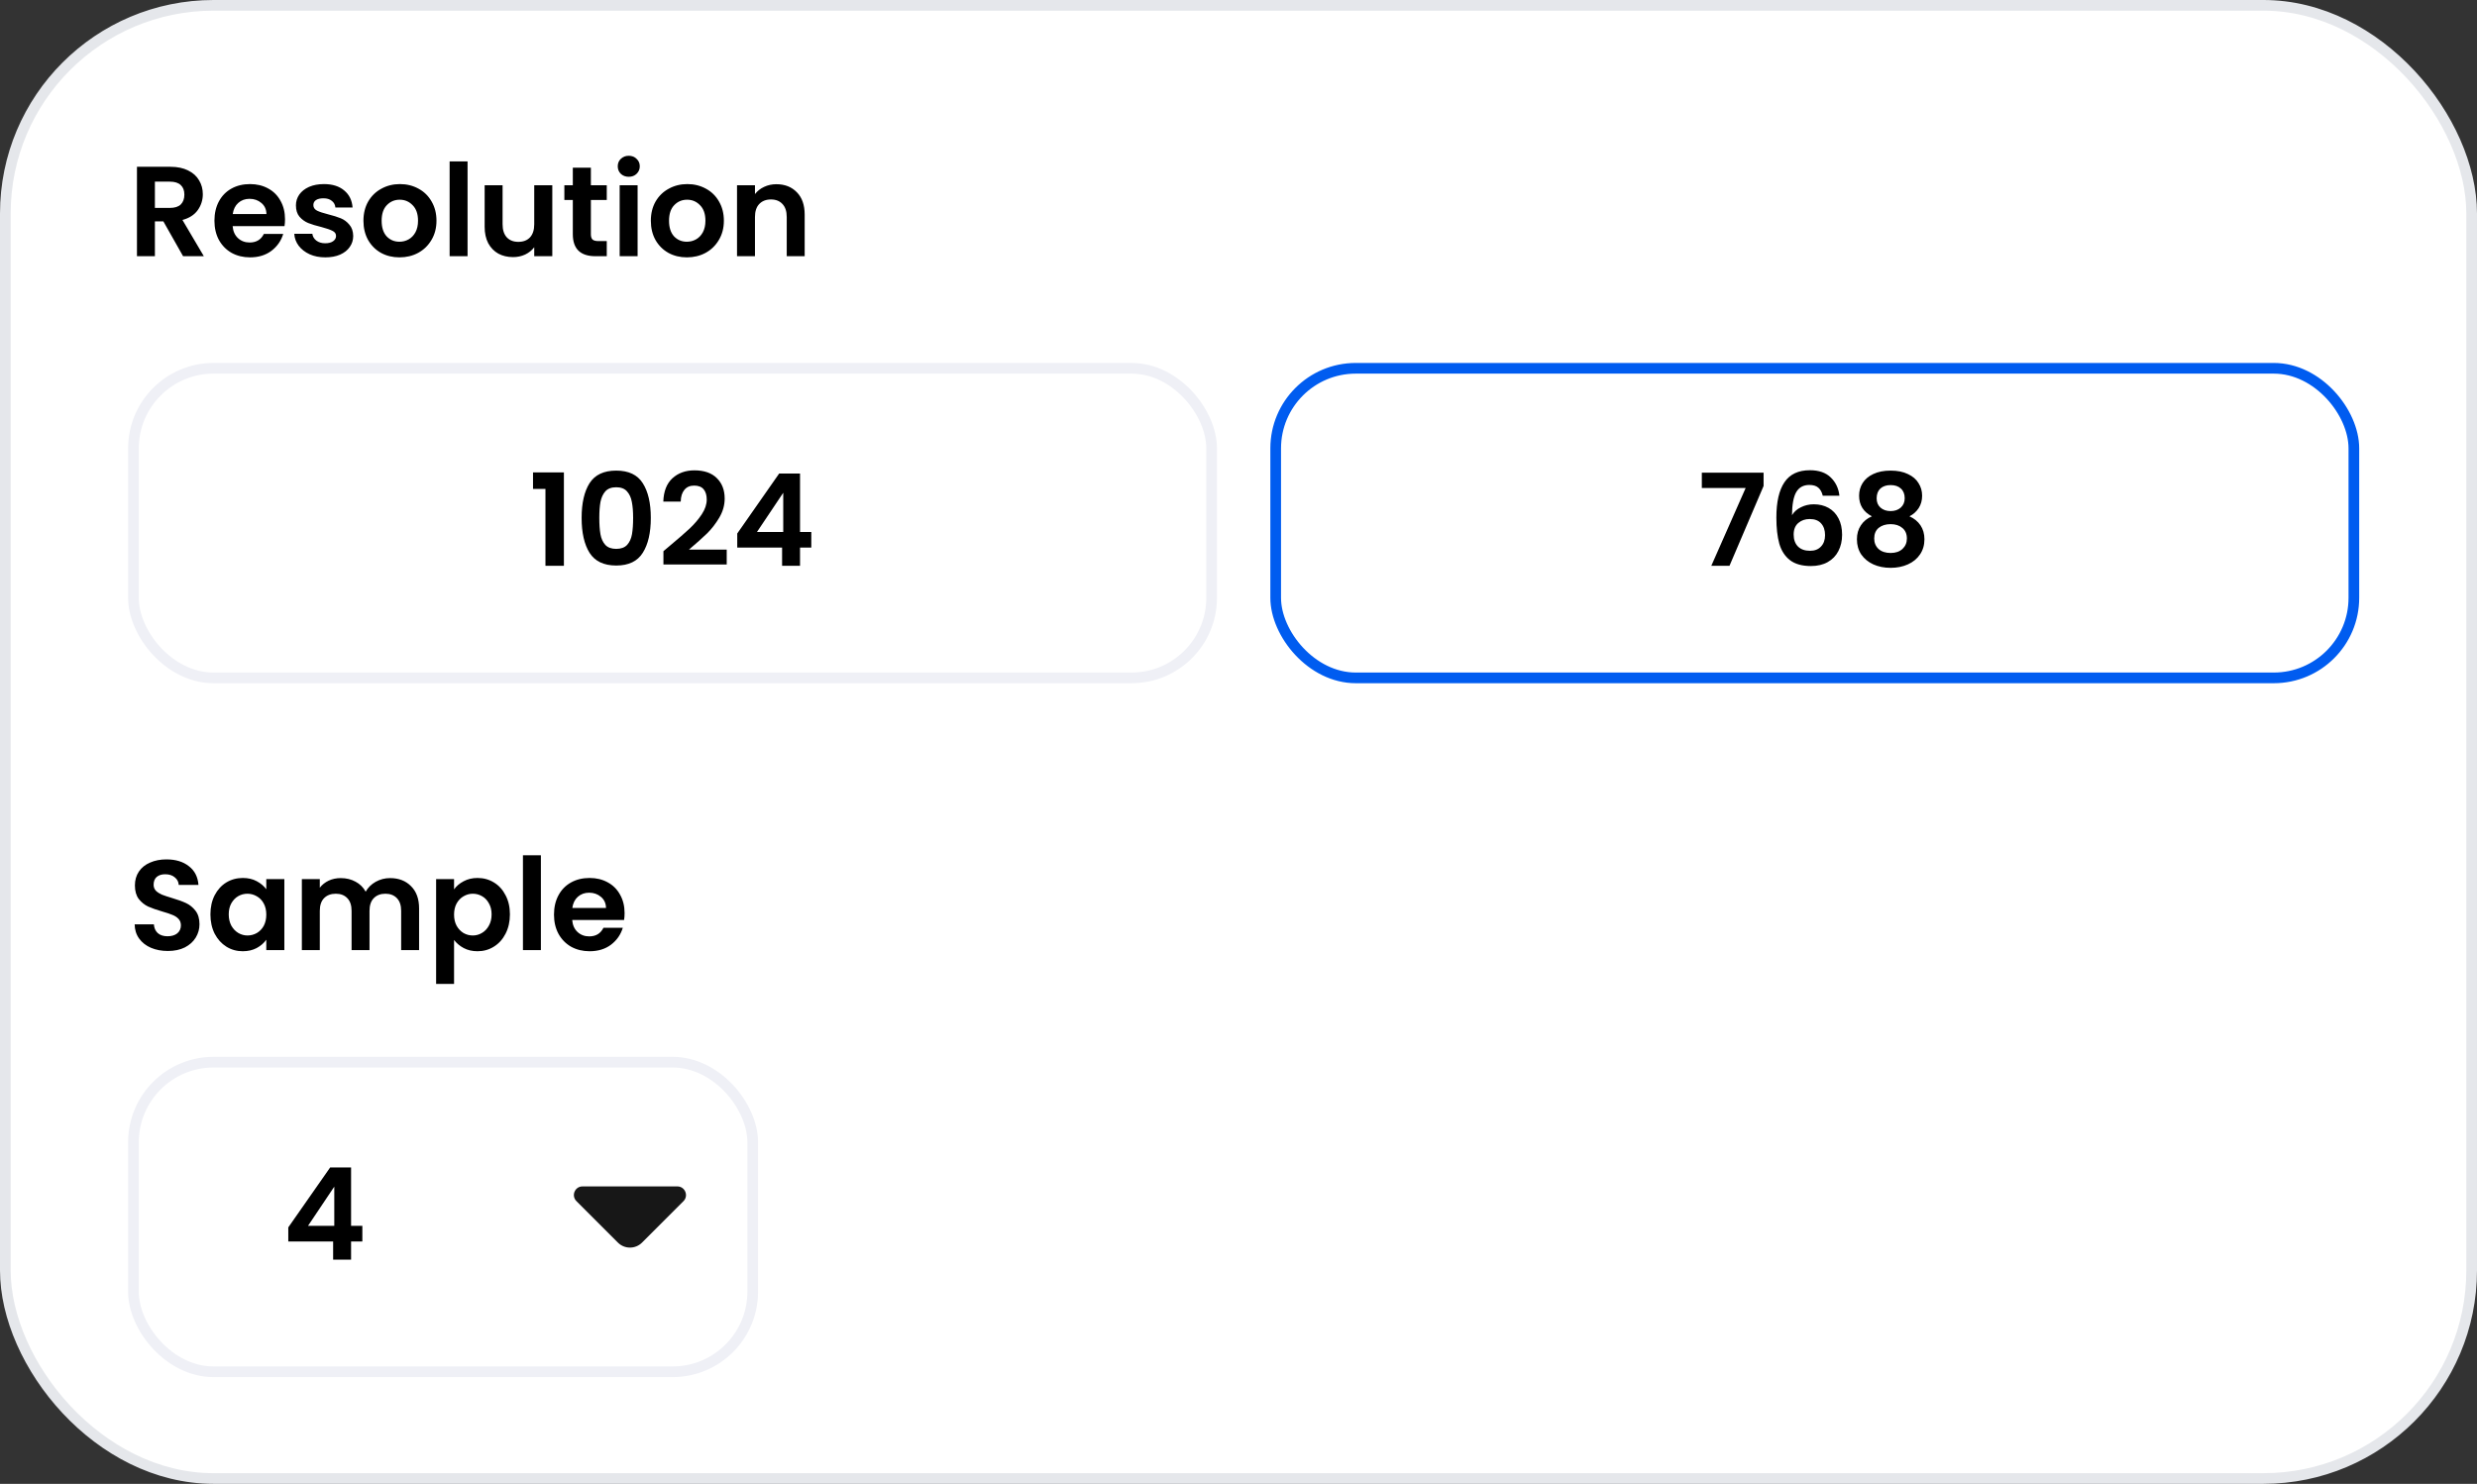 <?xml version="1.0" encoding="utf-8"?>
<svg xmlns="http://www.w3.org/2000/svg" fill="none" height="139" viewBox="0 0 232 139" width="232">
<rect x="0" y="0" width="232" height="139" fill="#333333" stroke="none"/>
<rect fill="white" height="138" rx="19.5" stroke="#E5E7EB" width="231" x="0.5" y="0.5"/>
<path d="M17.148 24L15.3 20.736H14.508V24H12.828V15.624H15.972C16.62 15.624 17.172 15.74 17.628 15.972C18.084 16.196 18.424 16.504 18.648 16.896C18.88 17.28 18.996 17.712 18.996 18.192C18.996 18.744 18.836 19.244 18.516 19.692C18.196 20.132 17.72 20.436 17.088 20.604L19.092 24H17.148ZM14.508 19.476H15.912C16.368 19.476 16.708 19.368 16.932 19.152C17.156 18.928 17.268 18.62 17.268 18.228C17.268 17.844 17.156 17.548 16.932 17.34C16.708 17.124 16.368 17.016 15.912 17.016H14.508V19.476ZM26.695 20.532C26.695 20.772 26.68 20.988 26.648 21.18H21.788C21.828 21.66 21.995 22.036 22.291 22.308C22.587 22.58 22.951 22.716 23.384 22.716C24.008 22.716 24.451 22.448 24.715 21.912H26.527C26.335 22.552 25.968 23.08 25.424 23.496C24.88 23.904 24.212 24.108 23.419 24.108C22.779 24.108 22.203 23.968 21.692 23.688C21.188 23.4 20.791 22.996 20.503 22.476C20.224 21.956 20.084 21.356 20.084 20.676C20.084 19.988 20.224 19.384 20.503 18.864C20.784 18.344 21.175 17.944 21.68 17.664C22.183 17.384 22.764 17.244 23.419 17.244C24.052 17.244 24.616 17.38 25.111 17.652C25.616 17.924 26.003 18.312 26.276 18.816C26.555 19.312 26.695 19.884 26.695 20.532ZM24.956 20.052C24.948 19.62 24.791 19.276 24.488 19.02C24.183 18.756 23.811 18.624 23.372 18.624C22.956 18.624 22.604 18.752 22.316 19.008C22.035 19.256 21.863 19.604 21.799 20.052H24.956ZM30.466 24.108C29.922 24.108 29.434 24.012 29.002 23.82C28.57 23.62 28.226 23.352 27.97 23.016C27.722 22.68 27.586 22.308 27.562 21.9H29.254C29.286 22.156 29.41 22.368 29.626 22.536C29.85 22.704 30.126 22.788 30.454 22.788C30.774 22.788 31.022 22.724 31.198 22.596C31.382 22.468 31.474 22.304 31.474 22.104C31.474 21.888 31.362 21.728 31.138 21.624C30.922 21.512 30.574 21.392 30.094 21.264C29.598 21.144 29.19 21.02 28.87 20.892C28.558 20.764 28.286 20.568 28.054 20.304C27.83 20.04 27.718 19.684 27.718 19.236C27.718 18.868 27.822 18.532 28.03 18.228C28.246 17.924 28.55 17.684 28.942 17.508C29.342 17.332 29.81 17.244 30.346 17.244C31.138 17.244 31.77 17.444 32.242 17.844C32.714 18.236 32.974 18.768 33.022 19.44H31.414C31.39 19.176 31.278 18.968 31.078 18.816C30.886 18.656 30.626 18.576 30.298 18.576C29.994 18.576 29.758 18.632 29.59 18.744C29.43 18.856 29.35 19.012 29.35 19.212C29.35 19.436 29.462 19.608 29.686 19.728C29.91 19.84 30.258 19.956 30.73 20.076C31.21 20.196 31.606 20.32 31.918 20.448C32.23 20.576 32.498 20.776 32.722 21.048C32.954 21.312 33.074 21.664 33.082 22.104C33.082 22.488 32.974 22.832 32.758 23.136C32.55 23.44 32.246 23.68 31.846 23.856C31.454 24.024 30.994 24.108 30.466 24.108ZM37.413 24.108C36.773 24.108 36.197 23.968 35.685 23.688C35.173 23.4 34.769 22.996 34.473 22.476C34.185 21.956 34.041 21.356 34.041 20.676C34.041 19.996 34.189 19.396 34.485 18.876C34.789 18.356 35.201 17.956 35.721 17.676C36.241 17.388 36.821 17.244 37.461 17.244C38.101 17.244 38.681 17.388 39.201 17.676C39.721 17.956 40.129 18.356 40.425 18.876C40.729 19.396 40.881 19.996 40.881 20.676C40.881 21.356 40.725 21.956 40.413 22.476C40.109 22.996 39.693 23.4 39.165 23.688C38.645 23.968 38.061 24.108 37.413 24.108ZM37.413 22.644C37.717 22.644 38.001 22.572 38.265 22.428C38.537 22.276 38.753 22.052 38.913 21.756C39.073 21.46 39.153 21.1 39.153 20.676C39.153 20.044 38.985 19.56 38.649 19.224C38.321 18.88 37.917 18.708 37.437 18.708C36.957 18.708 36.553 18.88 36.225 19.224C35.905 19.56 35.745 20.044 35.745 20.676C35.745 21.308 35.901 21.796 36.213 22.14C36.533 22.476 36.933 22.644 37.413 22.644ZM43.793 15.12V24H42.113V15.12H43.793ZM51.729 17.352V24H50.037V23.16C49.821 23.448 49.537 23.676 49.185 23.844C48.841 24.004 48.465 24.084 48.057 24.084C47.537 24.084 47.077 23.976 46.677 23.76C46.277 23.536 45.961 23.212 45.729 22.788C45.505 22.356 45.393 21.844 45.393 21.252V17.352H47.073V21.012C47.073 21.54 47.205 21.948 47.469 22.236C47.733 22.516 48.093 22.656 48.549 22.656C49.013 22.656 49.377 22.516 49.641 22.236C49.905 21.948 50.037 21.54 50.037 21.012V17.352H51.729ZM55.343 18.732V21.948C55.343 22.172 55.395 22.336 55.499 22.44C55.611 22.536 55.795 22.584 56.051 22.584H56.831V24H55.775C54.359 24 53.651 23.312 53.651 21.936V18.732H52.859V17.352H53.651V15.708H55.343V17.352H56.831V18.732H55.343ZM58.891 16.56C58.595 16.56 58.347 16.468 58.147 16.284C57.955 16.092 57.859 15.856 57.859 15.576C57.859 15.296 57.955 15.064 58.147 14.88C58.347 14.688 58.595 14.592 58.891 14.592C59.187 14.592 59.431 14.688 59.623 14.88C59.823 15.064 59.923 15.296 59.923 15.576C59.923 15.856 59.823 16.092 59.623 16.284C59.431 16.468 59.187 16.56 58.891 16.56ZM59.719 17.352V24H58.039V17.352H59.719ZM64.331 24.108C63.691 24.108 63.115 23.968 62.603 23.688C62.091 23.4 61.687 22.996 61.391 22.476C61.103 21.956 60.959 21.356 60.959 20.676C60.959 19.996 61.107 19.396 61.403 18.876C61.707 18.356 62.119 17.956 62.639 17.676C63.159 17.388 63.739 17.244 64.379 17.244C65.019 17.244 65.599 17.388 66.119 17.676C66.639 17.956 67.047 18.356 67.343 18.876C67.647 19.396 67.799 19.996 67.799 20.676C67.799 21.356 67.643 21.956 67.331 22.476C67.027 22.996 66.611 23.4 66.083 23.688C65.563 23.968 64.979 24.108 64.331 24.108ZM64.331 22.644C64.635 22.644 64.919 22.572 65.183 22.428C65.455 22.276 65.671 22.052 65.831 21.756C65.991 21.46 66.071 21.1 66.071 20.676C66.071 20.044 65.903 19.56 65.567 19.224C65.239 18.88 64.835 18.708 64.355 18.708C63.875 18.708 63.471 18.88 63.143 19.224C62.823 19.56 62.663 20.044 62.663 20.676C62.663 21.308 62.819 21.796 63.131 22.14C63.451 22.476 63.851 22.644 64.331 22.644ZM72.715 17.256C73.507 17.256 74.147 17.508 74.635 18.012C75.123 18.508 75.367 19.204 75.367 20.1V24H73.687V20.328C73.687 19.8 73.555 19.396 73.291 19.116C73.027 18.828 72.667 18.684 72.211 18.684C71.747 18.684 71.379 18.828 71.107 19.116C70.843 19.396 70.711 19.8 70.711 20.328V24H69.031V17.352H70.711V18.18C70.935 17.892 71.219 17.668 71.563 17.508C71.915 17.34 72.299 17.256 72.715 17.256Z" fill="black"/>
<rect fill="white" height="29" rx="7.5" width="100.984" x="12.5" y="34.5"/>
<rect height="29" rx="7.5" stroke="#EFF0F6" width="100.984" x="12.5" y="34.5"/>
<path d="M49.924 45.8V44.252H52.816V53H51.088V45.8H49.924ZM54.476 48.512C54.476 47.128 54.724 46.044 55.22 45.26C55.724 44.476 56.556 44.084 57.716 44.084C58.876 44.084 59.704 44.476 60.2 45.26C60.704 46.044 60.956 47.128 60.956 48.512C60.956 49.904 60.704 50.996 60.2 51.788C59.704 52.58 58.876 52.976 57.716 52.976C56.556 52.976 55.724 52.58 55.22 51.788C54.724 50.996 54.476 49.904 54.476 48.512ZM59.3 48.512C59.3 47.92 59.26 47.424 59.18 47.024C59.108 46.616 58.956 46.284 58.724 46.028C58.5 45.772 58.164 45.644 57.716 45.644C57.268 45.644 56.928 45.772 56.696 46.028C56.472 46.284 56.32 46.616 56.24 47.024C56.168 47.424 56.132 47.92 56.132 48.512C56.132 49.12 56.168 49.632 56.24 50.048C56.312 50.456 56.464 50.788 56.696 51.044C56.928 51.292 57.268 51.416 57.716 51.416C58.164 51.416 58.504 51.292 58.736 51.044C58.968 50.788 59.12 50.456 59.192 50.048C59.264 49.632 59.3 49.12 59.3 48.512ZM62.762 51.104C63.53 50.464 64.142 49.932 64.598 49.508C65.054 49.076 65.434 48.628 65.738 48.164C66.042 47.7 66.194 47.244 66.194 46.796C66.194 46.388 66.098 46.068 65.906 45.836C65.714 45.604 65.418 45.488 65.018 45.488C64.618 45.488 64.31 45.624 64.094 45.896C63.878 46.16 63.766 46.524 63.758 46.988H62.126C62.158 46.028 62.442 45.3 62.978 44.804C63.522 44.308 64.21 44.06 65.042 44.06C65.954 44.06 66.654 44.304 67.142 44.792C67.63 45.272 67.874 45.908 67.874 46.7C67.874 47.324 67.706 47.92 67.37 48.488C67.034 49.056 66.65 49.552 66.218 49.976C65.786 50.392 65.222 50.896 64.526 51.488H68.066V52.88H62.138V51.632L62.762 51.104ZM69.052 51.296V49.976L72.976 44.36H74.932V49.832H75.988V51.296H74.932V53H73.252V51.296H69.052ZM73.36 46.16L70.9 49.832H73.36V46.16Z" fill="black"/>
<rect fill="white" height="29" rx="7.5" width="100.984" x="119.483" y="34.5"/>
<rect height="29" rx="7.5" stroke="#005CF0" width="100.984" x="119.483" y="34.5"/>
<path d="M165.18 45.524L161.988 53H160.284L163.5 45.716H159.396V44.276H165.18V45.524ZM170.722 46.436C170.642 46.1 170.502 45.848 170.302 45.68C170.11 45.512 169.83 45.428 169.462 45.428C168.91 45.428 168.502 45.652 168.238 46.1C167.982 46.54 167.85 47.26 167.842 48.26C168.034 47.94 168.314 47.692 168.682 47.516C169.05 47.332 169.45 47.24 169.882 47.24C170.402 47.24 170.862 47.352 171.262 47.576C171.662 47.8 171.974 48.128 172.198 48.56C172.422 48.984 172.534 49.496 172.534 50.096C172.534 50.664 172.418 51.172 172.186 51.62C171.962 52.06 171.63 52.404 171.19 52.652C170.75 52.9 170.226 53.024 169.618 53.024C168.786 53.024 168.13 52.84 167.65 52.472C167.178 52.104 166.846 51.592 166.654 50.936C166.47 50.272 166.378 49.456 166.378 48.488C166.378 47.024 166.63 45.92 167.134 45.176C167.638 44.424 168.434 44.048 169.522 44.048C170.362 44.048 171.014 44.276 171.478 44.732C171.942 45.188 172.21 45.756 172.282 46.436H170.722ZM169.498 48.62C169.074 48.62 168.718 48.744 168.43 48.992C168.142 49.24 167.998 49.6 167.998 50.072C167.998 50.544 168.13 50.916 168.394 51.188C168.666 51.46 169.046 51.596 169.534 51.596C169.966 51.596 170.306 51.464 170.554 51.2C170.81 50.936 170.938 50.58 170.938 50.132C170.938 49.668 170.814 49.3 170.566 49.028C170.326 48.756 169.97 48.62 169.498 48.62ZM175.326 48.368C174.526 47.952 174.126 47.308 174.126 46.436C174.126 46.004 174.234 45.612 174.45 45.26C174.674 44.9 175.006 44.616 175.446 44.408C175.894 44.192 176.438 44.084 177.078 44.084C177.718 44.084 178.258 44.192 178.698 44.408C179.146 44.616 179.478 44.9 179.694 45.26C179.918 45.612 180.03 46.004 180.03 46.436C180.03 46.876 179.922 47.264 179.706 47.6C179.49 47.928 179.202 48.184 178.842 48.368C179.282 48.56 179.626 48.84 179.874 49.208C180.122 49.576 180.246 50.012 180.246 50.516C180.246 51.06 180.106 51.536 179.826 51.944C179.554 52.344 179.178 52.652 178.698 52.868C178.218 53.084 177.678 53.192 177.078 53.192C176.478 53.192 175.938 53.084 175.458 52.868C174.986 52.652 174.61 52.344 174.33 51.944C174.058 51.536 173.922 51.06 173.922 50.516C173.922 50.012 174.046 49.576 174.294 49.208C174.542 48.832 174.886 48.552 175.326 48.368ZM178.398 46.676C178.398 46.284 178.278 45.98 178.038 45.764C177.806 45.548 177.486 45.44 177.078 45.44C176.678 45.44 176.358 45.548 176.118 45.764C175.886 45.98 175.77 46.288 175.77 46.688C175.77 47.048 175.89 47.336 176.13 47.552C176.378 47.768 176.694 47.876 177.078 47.876C177.462 47.876 177.778 47.768 178.026 47.552C178.274 47.328 178.398 47.036 178.398 46.676ZM177.078 49.1C176.622 49.1 176.25 49.216 175.962 49.448C175.682 49.68 175.542 50.012 175.542 50.444C175.542 50.844 175.678 51.172 175.95 51.428C176.23 51.676 176.606 51.8 177.078 51.8C177.55 51.8 177.922 51.672 178.194 51.416C178.466 51.16 178.602 50.836 178.602 50.444C178.602 50.02 178.462 49.692 178.182 49.46C177.902 49.22 177.534 49.1 177.078 49.1Z" fill="black"/>
<path d="M15.72 89.084C15.136 89.084 14.608 88.984 14.136 88.784C13.672 88.584 13.304 88.296 13.032 87.92C12.76 87.544 12.62 87.1 12.612 86.588H14.412C14.436 86.932 14.556 87.204 14.772 87.404C14.996 87.604 15.3 87.704 15.684 87.704C16.076 87.704 16.384 87.612 16.608 87.428C16.832 87.236 16.944 86.988 16.944 86.684C16.944 86.436 16.868 86.232 16.716 86.072C16.564 85.912 16.372 85.788 16.14 85.7C15.916 85.604 15.604 85.5 15.204 85.388C14.66 85.228 14.216 85.072 13.872 84.92C13.536 84.76 13.244 84.524 12.996 84.212C12.756 83.892 12.636 83.468 12.636 82.94C12.636 82.444 12.76 82.012 13.008 81.644C13.256 81.276 13.604 80.996 14.052 80.804C14.5 80.604 15.012 80.504 15.588 80.504C16.452 80.504 17.152 80.716 17.688 81.14C18.232 81.556 18.532 82.14 18.588 82.892H16.74C16.724 82.604 16.6 82.368 16.368 82.184C16.144 81.992 15.844 81.896 15.468 81.896C15.14 81.896 14.876 81.98 14.676 82.148C14.484 82.316 14.388 82.56 14.388 82.88C14.388 83.104 14.46 83.292 14.604 83.444C14.756 83.588 14.94 83.708 15.156 83.804C15.38 83.892 15.692 83.996 16.092 84.116C16.636 84.276 17.08 84.436 17.424 84.596C17.768 84.756 18.064 84.996 18.312 85.316C18.56 85.636 18.684 86.056 18.684 86.576C18.684 87.024 18.568 87.44 18.336 87.824C18.104 88.208 17.764 88.516 17.316 88.748C16.868 88.972 16.336 89.084 15.72 89.084ZM19.709 85.652C19.709 84.98 19.84 84.384 20.105 83.864C20.377 83.344 20.741 82.944 21.197 82.664C21.66 82.384 22.177 82.244 22.744 82.244C23.241 82.244 23.672 82.344 24.041 82.544C24.416 82.744 24.716 82.996 24.941 83.3V82.352H26.633V89H24.941V88.028C24.724 88.34 24.424 88.6 24.041 88.808C23.665 89.008 23.229 89.108 22.733 89.108C22.172 89.108 21.66 88.964 21.197 88.676C20.741 88.388 20.377 87.984 20.105 87.464C19.84 86.936 19.709 86.332 19.709 85.652ZM24.941 85.676C24.941 85.268 24.86 84.92 24.701 84.632C24.541 84.336 24.325 84.112 24.052 83.96C23.78 83.8 23.488 83.72 23.177 83.72C22.864 83.72 22.576 83.796 22.312 83.948C22.049 84.1 21.832 84.324 21.665 84.62C21.505 84.908 21.424 85.252 21.424 85.652C21.424 86.052 21.505 86.404 21.665 86.708C21.832 87.004 22.049 87.232 22.312 87.392C22.584 87.552 22.872 87.632 23.177 87.632C23.488 87.632 23.78 87.556 24.052 87.404C24.325 87.244 24.541 87.02 24.701 86.732C24.86 86.436 24.941 86.084 24.941 85.676ZM36.529 82.256C37.345 82.256 38.001 82.508 38.497 83.012C39.001 83.508 39.253 84.204 39.253 85.1V89H37.573V85.328C37.573 84.808 37.441 84.412 37.177 84.14C36.913 83.86 36.553 83.72 36.097 83.72C35.641 83.72 35.277 83.86 35.005 84.14C34.741 84.412 34.609 84.808 34.609 85.328V89H32.929V85.328C32.929 84.808 32.797 84.412 32.533 84.14C32.269 83.86 31.909 83.72 31.453 83.72C30.989 83.72 30.621 83.86 30.349 84.14C30.085 84.412 29.953 84.808 29.953 85.328V89H28.273V82.352H29.953V83.156C30.169 82.876 30.445 82.656 30.781 82.496C31.125 82.336 31.501 82.256 31.909 82.256C32.429 82.256 32.893 82.368 33.301 82.592C33.709 82.808 34.025 83.12 34.249 83.528C34.465 83.144 34.777 82.836 35.185 82.604C35.601 82.372 36.049 82.256 36.529 82.256ZM42.528 83.312C42.743 83.008 43.039 82.756 43.416 82.556C43.8 82.348 44.236 82.244 44.724 82.244C45.291 82.244 45.803 82.384 46.26 82.664C46.724 82.944 47.087 83.344 47.352 83.864C47.623 84.376 47.76 84.972 47.76 85.652C47.76 86.332 47.623 86.936 47.352 87.464C47.087 87.984 46.724 88.388 46.26 88.676C45.803 88.964 45.291 89.108 44.724 89.108C44.236 89.108 43.803 89.008 43.428 88.808C43.059 88.608 42.76 88.356 42.528 88.052V92.168H40.847V82.352H42.528V83.312ZM46.044 85.652C46.044 85.252 45.959 84.908 45.791 84.62C45.632 84.324 45.416 84.1 45.144 83.948C44.88 83.796 44.592 83.72 44.279 83.72C43.975 83.72 43.688 83.8 43.416 83.96C43.151 84.112 42.935 84.336 42.767 84.632C42.608 84.928 42.528 85.276 42.528 85.676C42.528 86.076 42.608 86.424 42.767 86.72C42.935 87.016 43.151 87.244 43.416 87.404C43.688 87.556 43.975 87.632 44.279 87.632C44.592 87.632 44.88 87.552 45.144 87.392C45.416 87.232 45.632 87.004 45.791 86.708C45.959 86.412 46.044 86.06 46.044 85.652ZM50.66 80.12V89H48.98V80.12H50.66ZM58.5 85.532C58.5 85.772 58.484 85.988 58.452 86.18H53.592C53.632 86.66 53.8 87.036 54.096 87.308C54.392 87.58 54.756 87.716 55.188 87.716C55.812 87.716 56.256 87.448 56.52 86.912H58.332C58.14 87.552 57.772 88.08 57.228 88.496C56.684 88.904 56.016 89.108 55.224 89.108C54.584 89.108 54.008 88.968 53.496 88.688C52.992 88.4 52.596 87.996 52.308 87.476C52.028 86.956 51.888 86.356 51.888 85.676C51.888 84.988 52.028 84.384 52.308 83.864C52.588 83.344 52.98 82.944 53.484 82.664C53.988 82.384 54.568 82.244 55.224 82.244C55.856 82.244 56.42 82.38 56.916 82.652C57.42 82.924 57.808 83.312 58.08 83.816C58.36 84.312 58.5 84.884 58.5 85.532ZM56.76 85.052C56.752 84.62 56.596 84.276 56.292 84.02C55.988 83.756 55.616 83.624 55.176 83.624C54.76 83.624 54.408 83.752 54.12 84.008C53.84 84.256 53.668 84.604 53.604 85.052H56.76Z" fill="black"/>
<rect fill="white" height="29" rx="7.5" width="58" x="12.5" y="99.5"/>
<rect height="29" rx="7.5" stroke="#EFF0F6" width="58" x="12.5" y="99.5"/>
<path d="M27.002 116.296V114.976L30.925 109.36H32.882V114.832H33.938V116.296H32.882V118H31.201V116.296H27.002ZM31.309 111.16L28.849 114.832H31.309V111.16Z" fill="black"/>
<path d="M63.44 111.137H58.768H54.56C53.84 111.137 53.48 112.007 53.99 112.517L57.875 116.402C58.498 117.024 59.51 117.024 60.133 116.402L61.61 114.924L64.018 112.517C64.52 112.007 64.16 111.137 63.44 111.137Z" fill="#171717"/>
</svg>